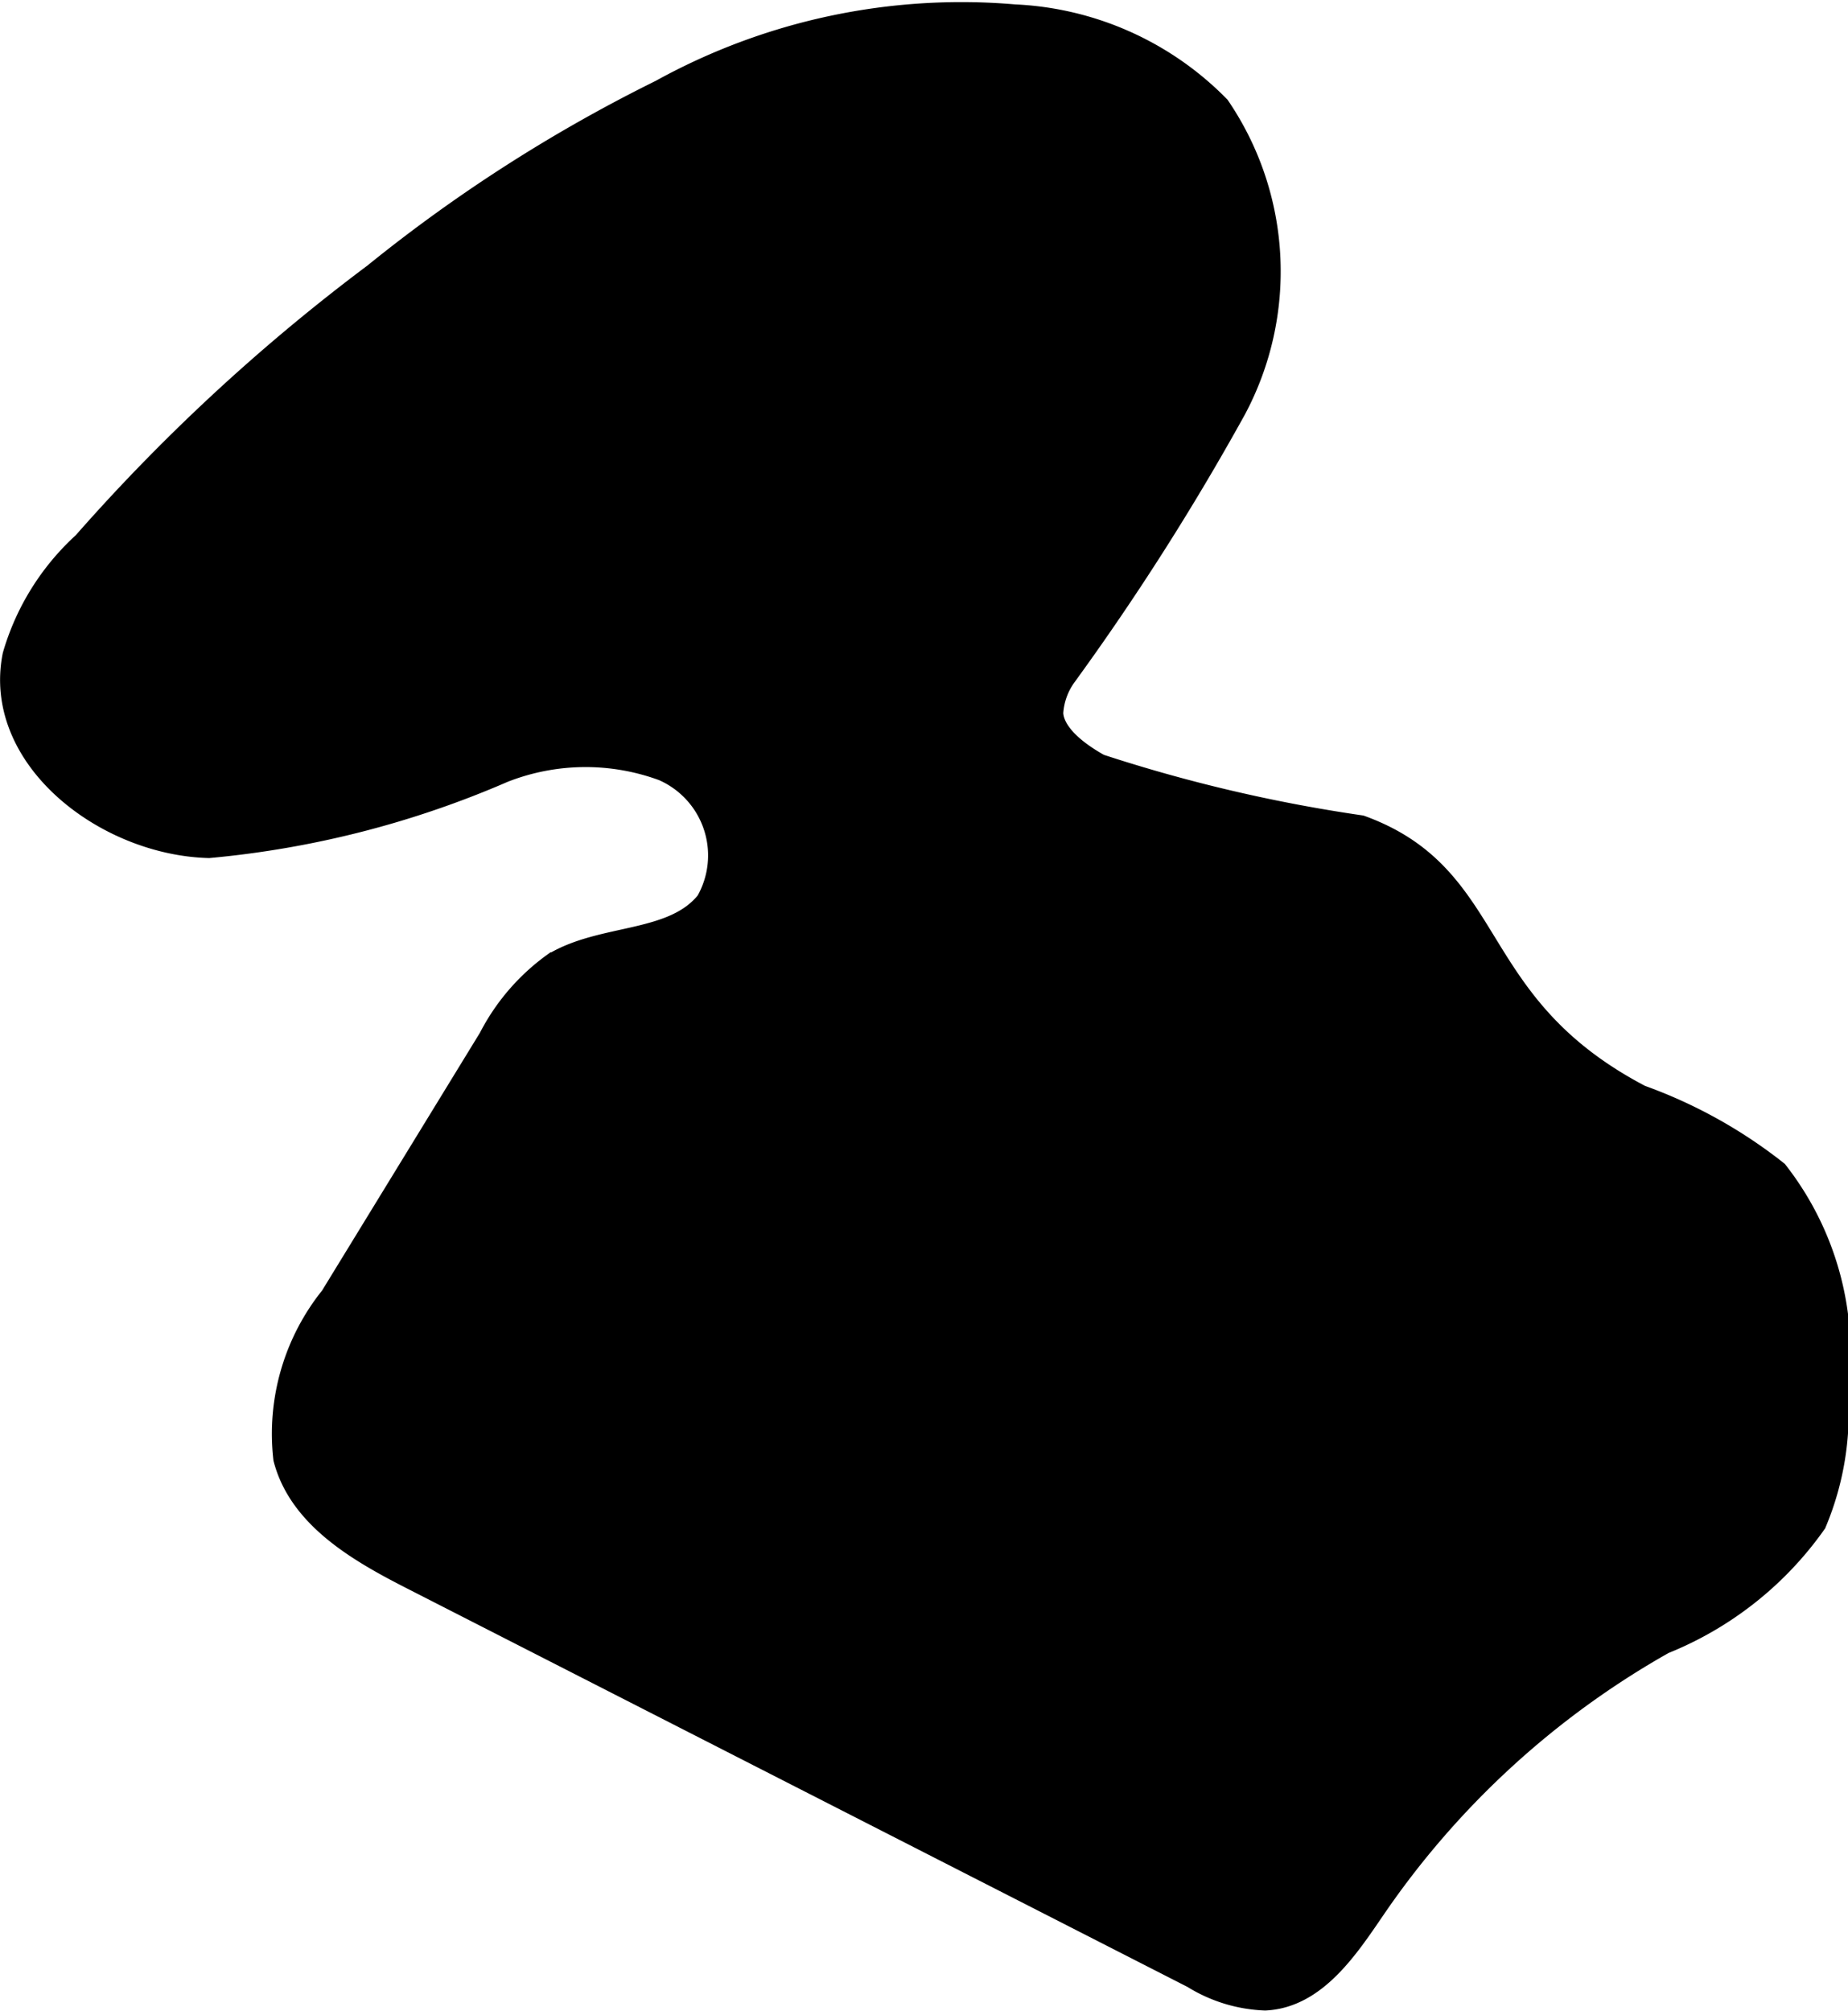<?xml version="1.0" encoding="UTF-8"?>
<svg xmlns="http://www.w3.org/2000/svg"
     version="1.1"
     width="3.223mm"
     height="3.506mm"
     viewBox="0 0 9.137 9.938">
   <defs>
      <style type="text/css"><![CDATA[
      .a {
        stroke: #000;
        stroke-miterlimit: 10;
        stroke-width: 0.15px;
      }
    ]]></style>
   </defs>
   <path class="a"
         d="M.428,2.698a1.185,1.185,0,0,0-.341.546c-.098.492.444.908.945.922a4.723,4.723,0,0,0,1.449-.371,1.13,1.13,0,0,1,.805-.009.482.482,0,0,1,.226.682c-.174.22-.526.168-.766.314a1.021,1.021,0,0,0-.308.36L1.654,6.422a1.059,1.059,0,0,0-.228.784c.074.282.36.446.621.579L5.908,9.756a.707.707,0,0,0,.347.107c.235-.012.388-.241.521-.436A4.293,4.293,0,0,1,8.217,8.103a1.666,1.666,0,0,0,.741-.585,1.389,1.389,0,0,0,.104-.637,1.439,1.439,0,0,0-.291-1.075,2.367,2.367,0,0,0-.668-.37c-.877-.459-.7-1.084-1.38-1.332a7.722,7.722,0,0,1-1.295-.304c-.2-.111-.244-.212-.246-.276a.369.369,0,0,1,.07-.196A12.65,12.65,0,0,0,6.088,2.015,1.427,1.427,0,0,0,6.011.54,1.491,1.491,0,0,0,5.015.096,3.053,3.053,0,0,0,3.276.466a7.579,7.579,0,0,0-1.413.905A9.444,9.444,0,0,0,.428,2.698Z"/>
</svg>
